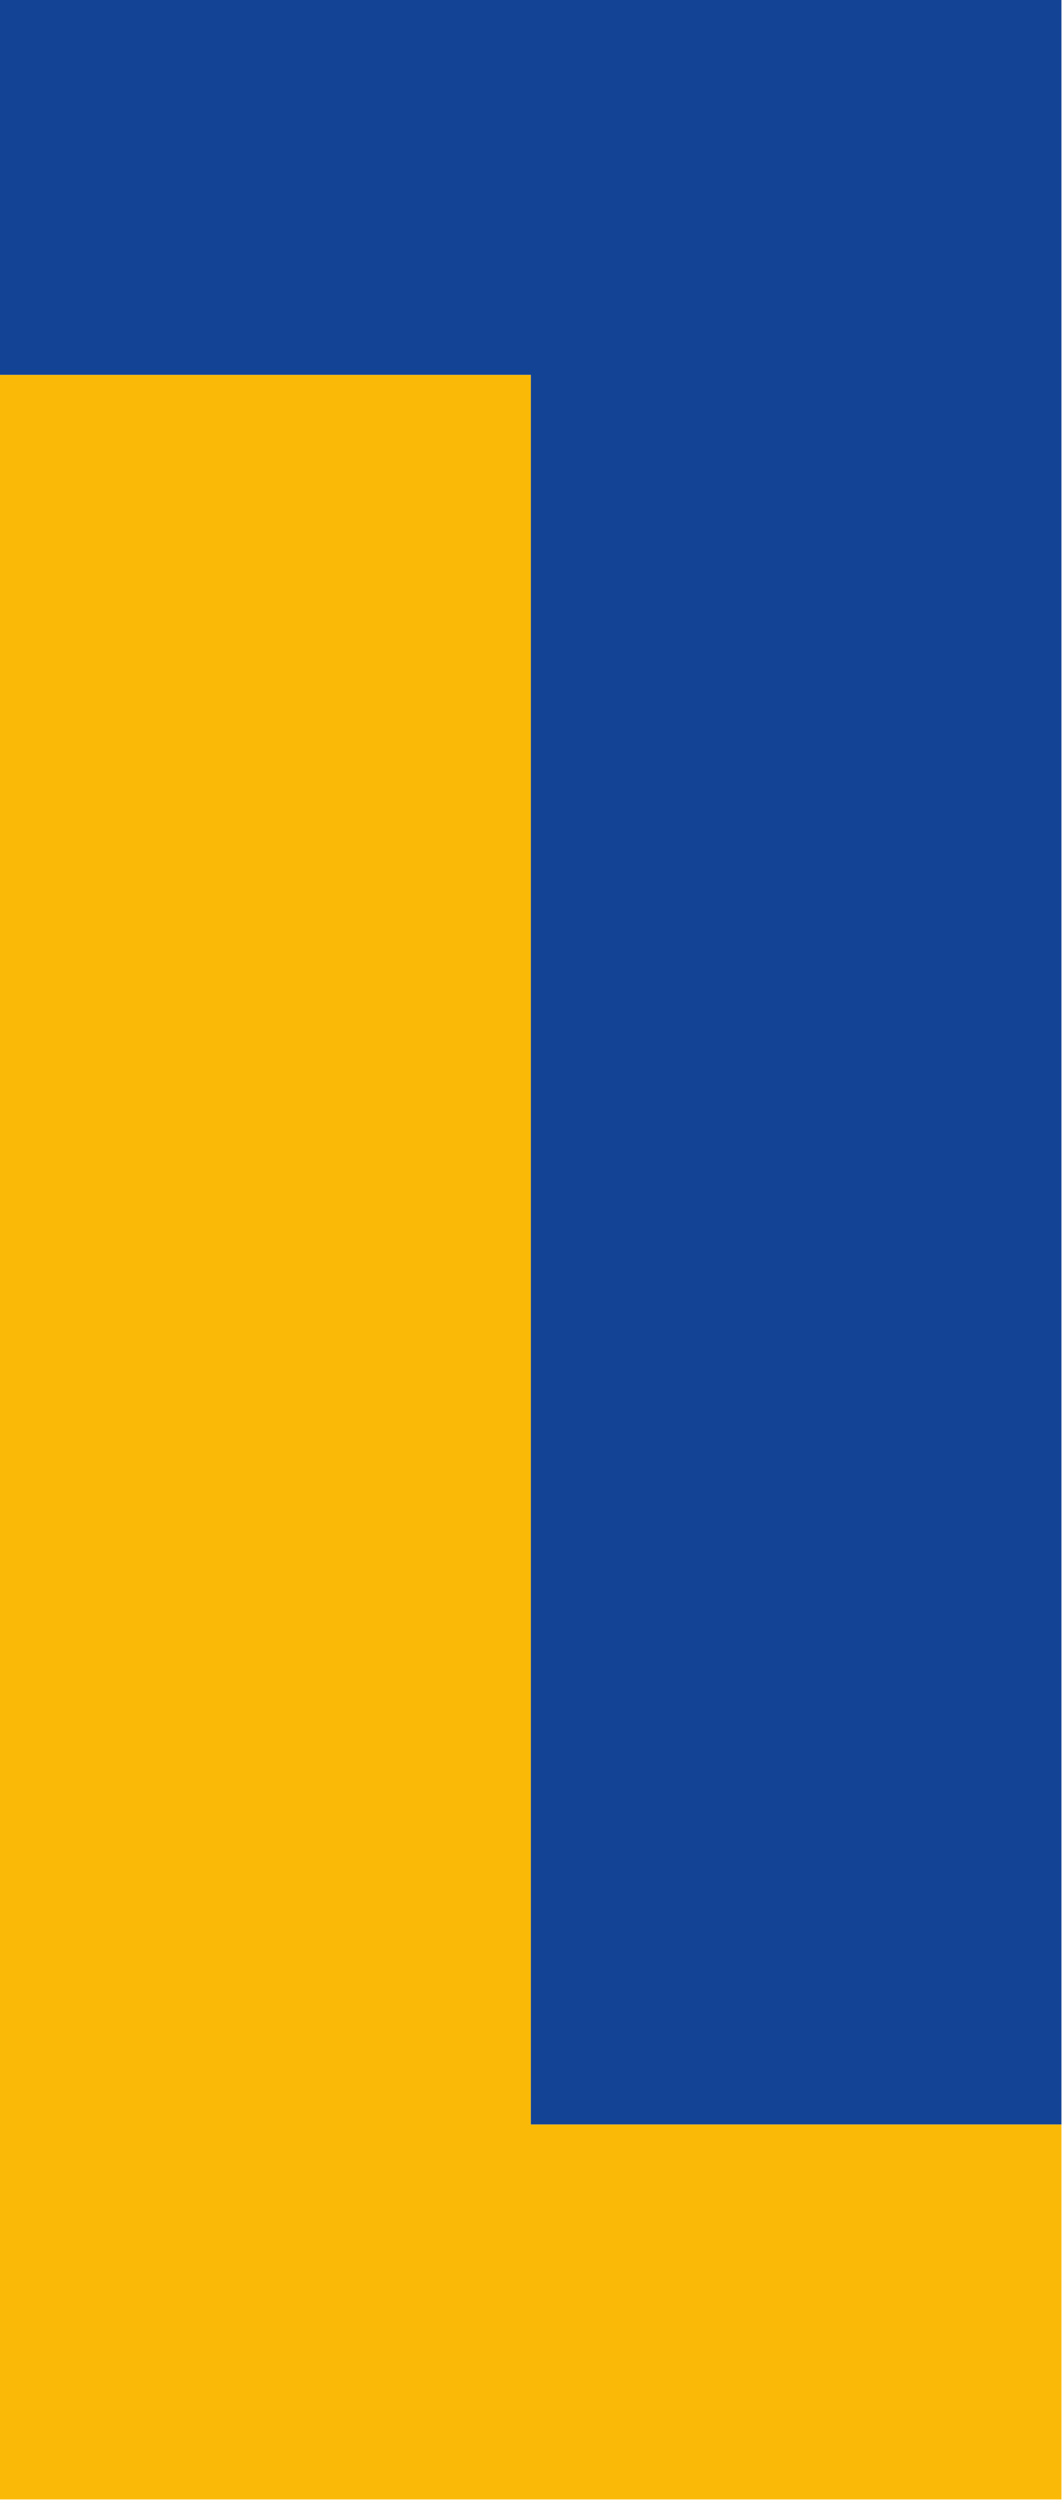 <?xml version="1.0" encoding="UTF-8" standalone="no"?><!DOCTYPE svg PUBLIC "-//W3C//DTD SVG 1.1//EN" "http://www.w3.org/Graphics/SVG/1.1/DTD/svg11.dtd"><svg width="100%" height="100%" viewBox="0 0 1190 2799" version="1.1" xmlns="http://www.w3.org/2000/svg" xmlns:xlink="http://www.w3.org/1999/xlink" xml:space="preserve" xmlns:serif="http://www.serif.com/" style="fill-rule:evenodd;clip-rule:evenodd;stroke-linejoin:round;stroke-miterlimit:2;"><g id="Layer_1"><g><path d="M594.833,2378.4l0,-1958.75l-594.833,0l0,2378.55l1189.34,0l-0,-419.796l-594.505,0Z" style="fill:#fbb907;fill-rule:nonzero;"/><path d="M594.833,419.654l0,1958.75l594.505,0l-0,-2378.4l-1189.34,0l0,419.654l594.833,0Z" style="fill:#134395;fill-rule:nonzero;"/></g></g></svg>